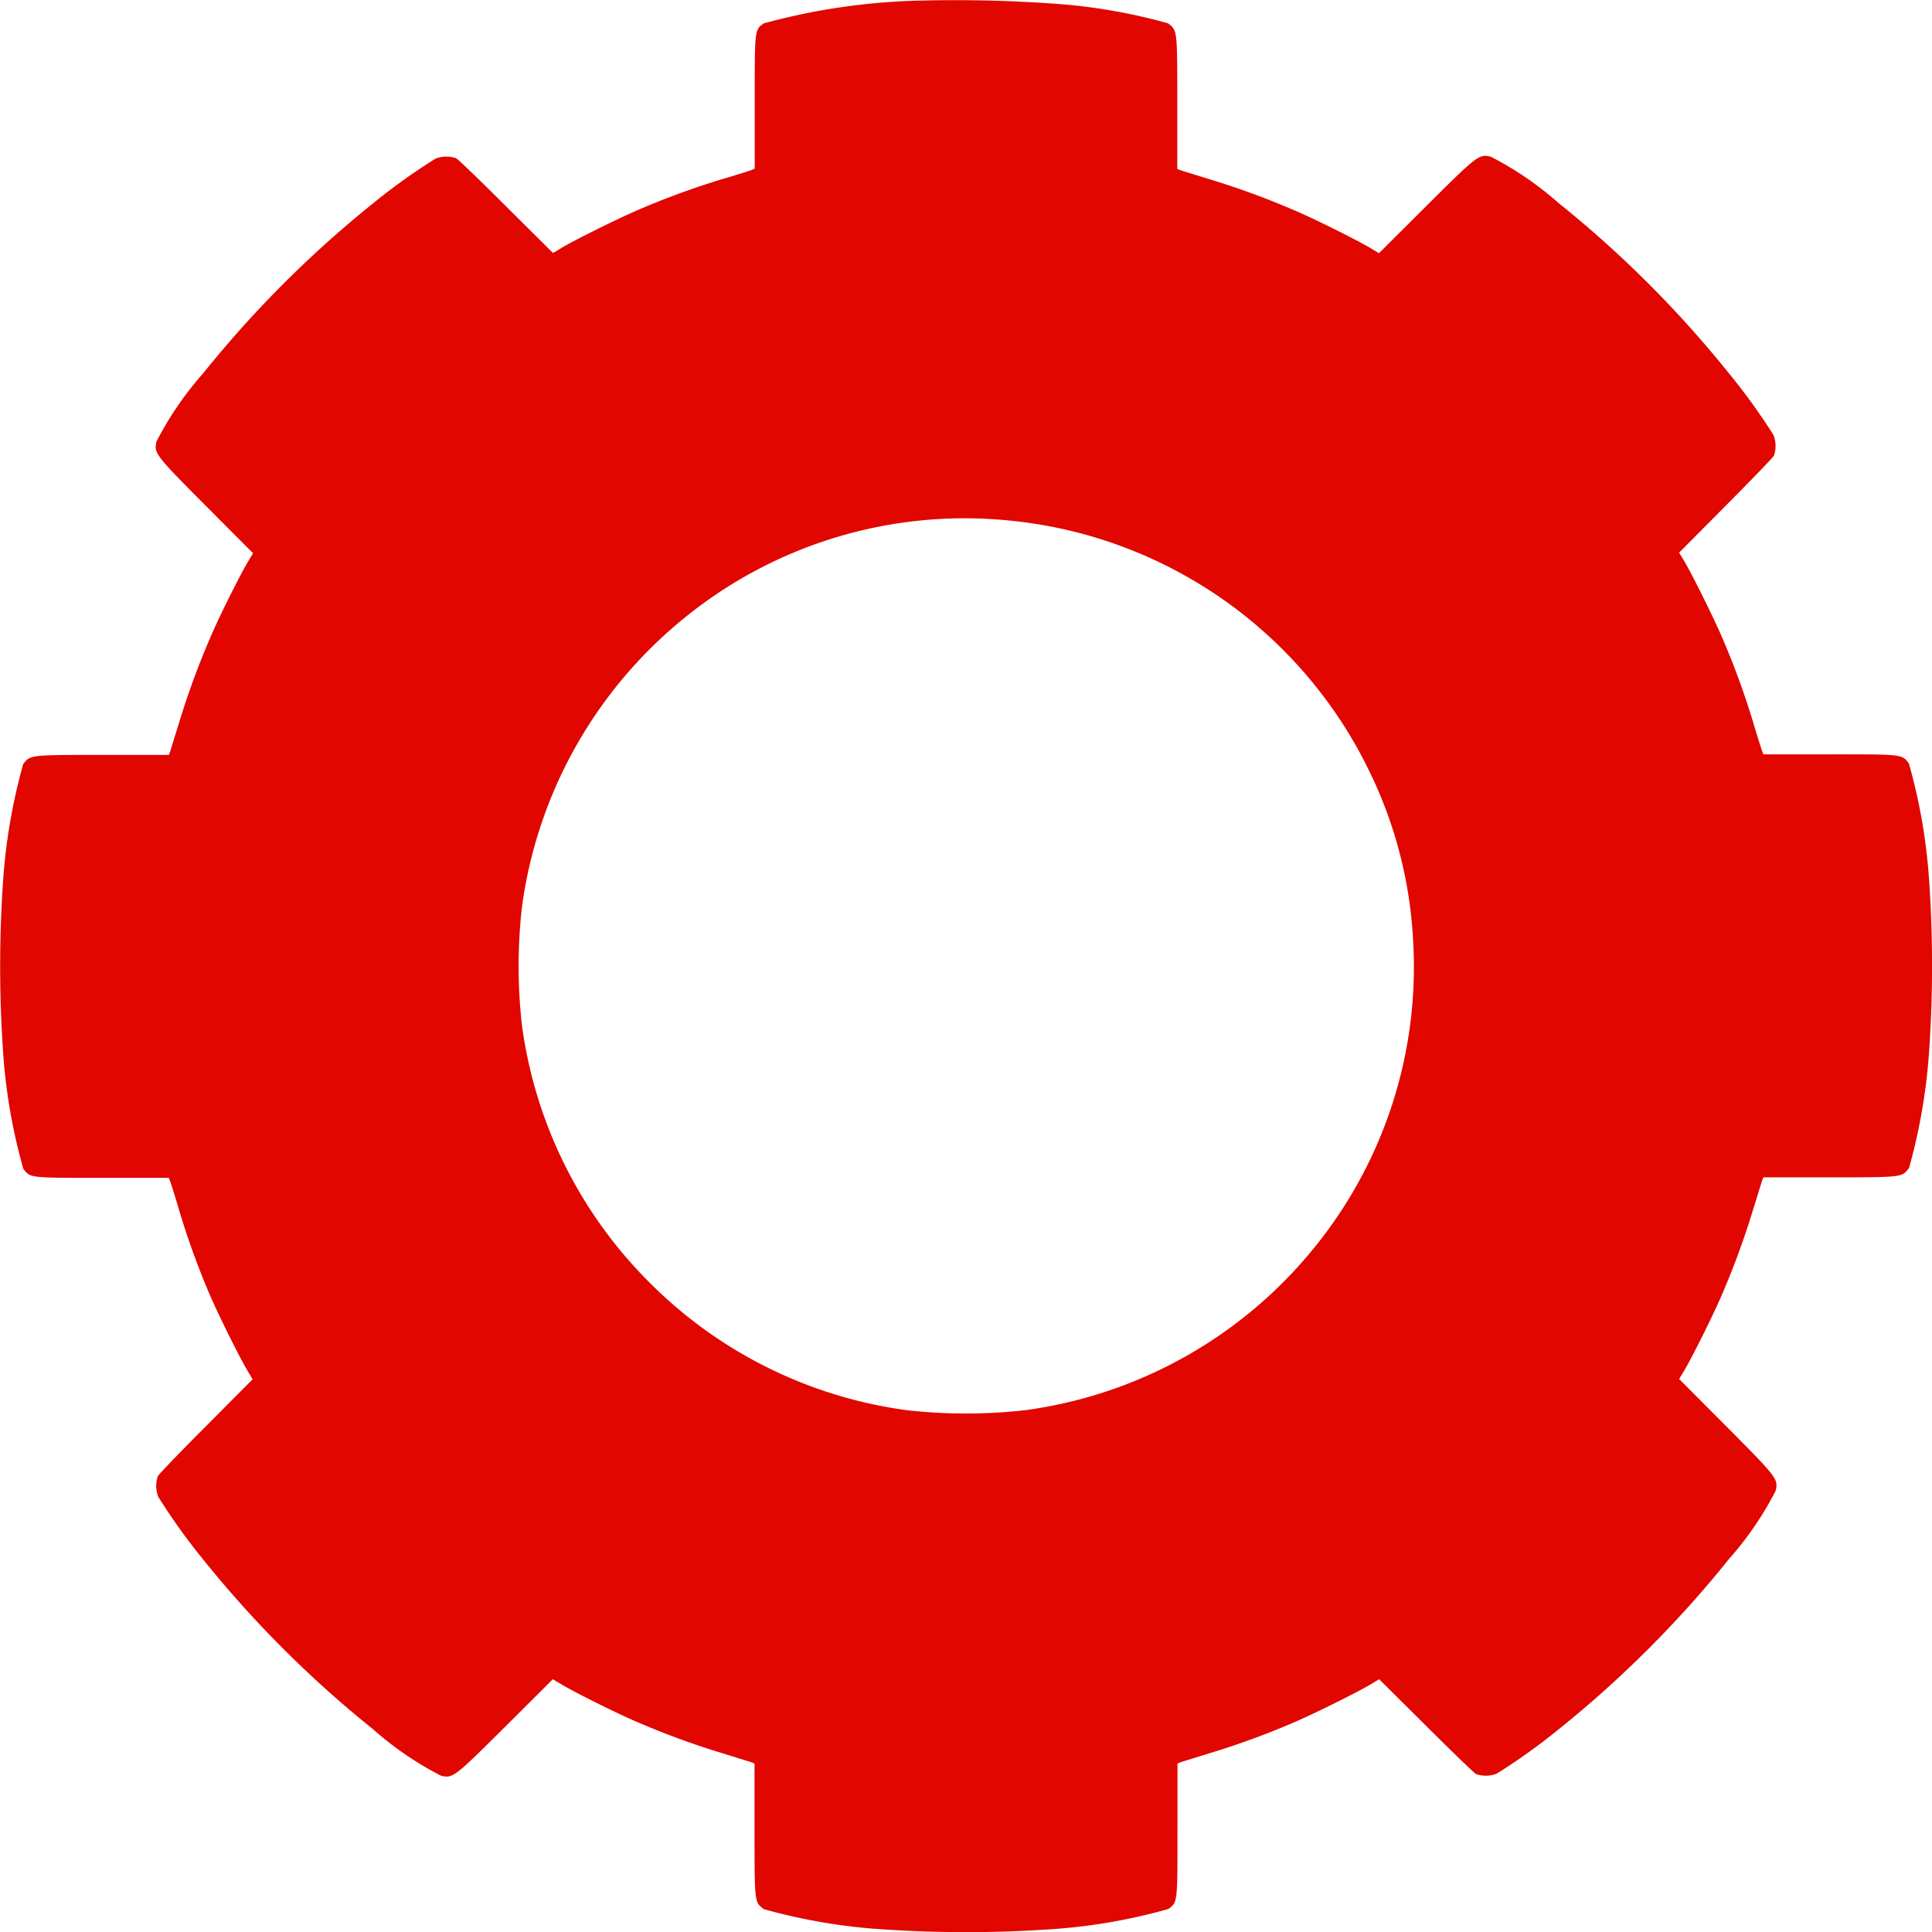 <svg xmlns="http://www.w3.org/2000/svg" width="39.668" height="39.67" viewBox="0 0 39.668 39.67"><defs><style>.a{fill:#e10600;}</style></defs><g transform="translate(-0.5 1279.567)"><path class="a" d="M19.2-1279.549a13.257,13.257,0,0,0-3.018.462c-.189.136-.186.112-.186,1.61l0,1.374-.068.028c-.037.012-.3.1-.6.186a16.309,16.309,0,0,0-1.721.63c-.422.18-1.3.617-1.566.775l-.186.112-.961-.955c-.527-.527-.992-.974-1.03-.992a.619.619,0,0,0-.422.009,12.56,12.56,0,0,0-1.278.915,22.676,22.676,0,0,0-3.492,3.492,6.763,6.763,0,0,0-.958,1.4c-.056.242-.031.273,1.008,1.318l.974.977-.112.186c-.158.267-.6,1.147-.775,1.566a16.276,16.276,0,0,0-.63,1.721c-.09.288-.174.558-.186.6l-.028.068-1.374,0c-1.5,0-1.47,0-1.616.192a11.883,11.883,0,0,0-.416,2.459,25.617,25.617,0,0,0,0,3.381,11.629,11.629,0,0,0,.419,2.463c.143.192.112.189,1.613.189l1.374,0,.028.068c.012.037.1.3.186.6A16.314,16.314,0,0,0,4.8-1253c.18.422.617,1.3.775,1.566l.112.186-.955.961c-.527.527-.974.993-.992,1.03a.619.619,0,0,0,.009.422,12.571,12.571,0,0,0,.915,1.278,22.666,22.666,0,0,0,3.492,3.492,6.758,6.758,0,0,0,1.4.958c.242.056.273.031,1.318-1.008l.977-.974.186.112c.267.158,1.148.6,1.566.775a16.309,16.309,0,0,0,1.721.63c.292.09.558.174.6.186l.068.028,0,1.374c0,1.5,0,1.47.192,1.616a11.872,11.872,0,0,0,2.459.416,25.608,25.608,0,0,0,3.381,0,11.622,11.622,0,0,0,2.463-.419c.192-.142.189-.112.189-1.613l0-1.374.068-.028.6-.186a16.309,16.309,0,0,0,1.721-.63c.422-.18,1.3-.617,1.566-.775l.186-.112.961.955c.53.527.992.974,1.03.993a.62.62,0,0,0,.422-.009,12.547,12.547,0,0,0,1.278-.915A22.669,22.669,0,0,0,36-1247.558a6.763,6.763,0,0,0,.958-1.4c.056-.242.031-.273-1.008-1.318l-.974-.977.112-.186c.158-.267.6-1.148.775-1.566a16.314,16.314,0,0,0,.63-1.721c.09-.292.174-.558.186-.6l.028-.068,1.374,0c1.5,0,1.47,0,1.616-.193a11.881,11.881,0,0,0,.416-2.459,25.616,25.616,0,0,0,0-3.381,11.634,11.634,0,0,0-.419-2.463c-.143-.192-.112-.189-1.613-.189l-1.374,0-.028-.068c-.012-.037-.1-.307-.186-.6a16.276,16.276,0,0,0-.63-1.721c-.18-.422-.617-1.3-.775-1.566l-.112-.186.955-.962c.527-.53.974-.993.992-1.03a.618.618,0,0,0-.009-.422A12.569,12.569,0,0,0,36-1271.9a22.678,22.678,0,0,0-3.492-3.492,6.763,6.763,0,0,0-1.4-.958c-.242-.056-.273-.031-1.318,1.008l-.977.974-.186-.112c-.267-.158-1.148-.6-1.566-.775a16.309,16.309,0,0,0-1.721-.63l-.6-.186-.068-.028,0-1.374c0-1.5,0-1.47-.192-1.616a11.633,11.633,0,0,0-2.428-.409A28.527,28.527,0,0,0,19.2-1279.549Zm2.047,10.672a9.2,9.2,0,0,1,7.391,5.192,8.948,8.948,0,0,1,.878,3.467,9.13,9.13,0,0,1-2.072,6.318,9.222,9.222,0,0,1-5.9,3.288,10.89,10.89,0,0,1-2.419,0,9.179,9.179,0,0,1-5.288-2.621,9.178,9.178,0,0,1-2.621-5.288,10.879,10.879,0,0,1,0-2.419,9.222,9.222,0,0,1,3.288-5.9A9.115,9.115,0,0,1,21.243-1268.877Z" transform="translate(0 0)"/></g></svg>